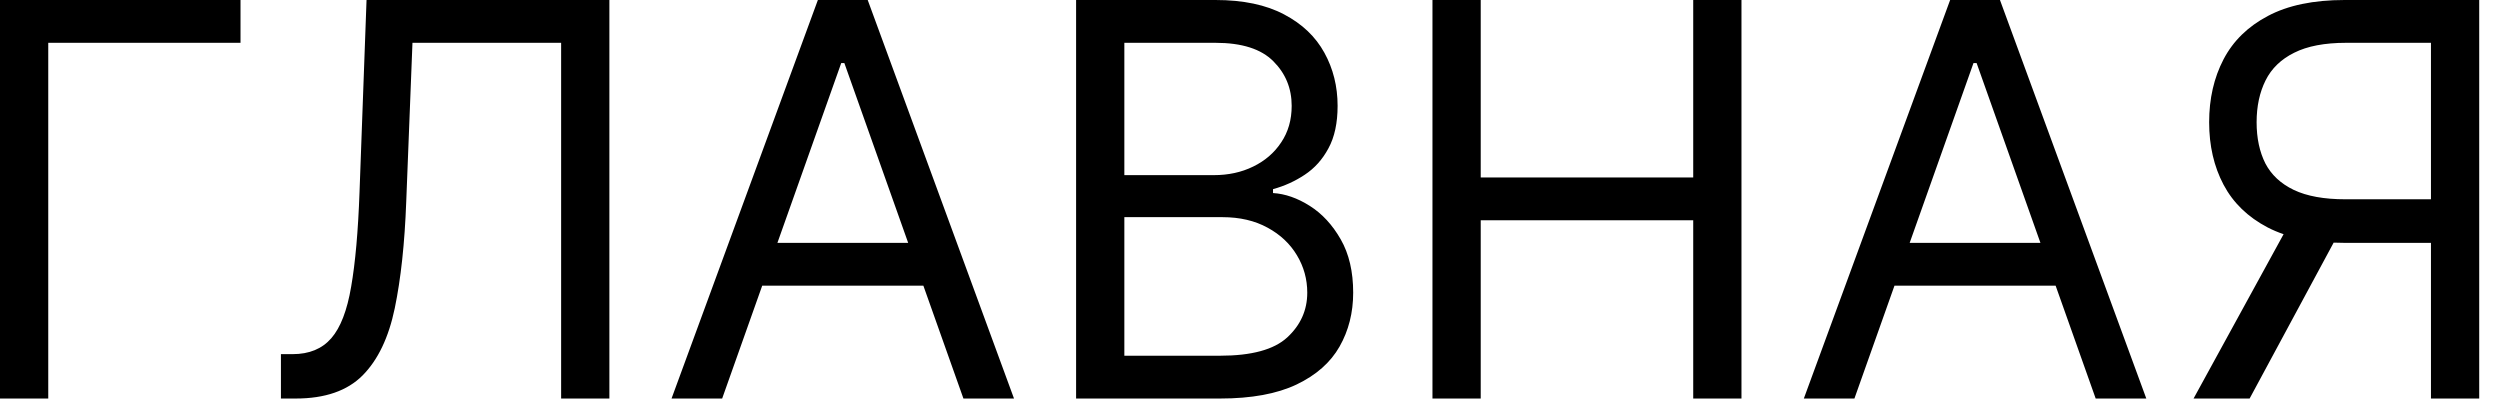 <?xml version="1.0" encoding="UTF-8"?> <svg xmlns="http://www.w3.org/2000/svg" width="73" height="12" viewBox="0 0 73 12" fill="none"><path d="M7.023 0V1.25H1.409V11.637H-8.86917e-05V0H7.023ZM8.203 11.637V10.341H8.544C9.029 10.341 9.406 10.186 9.675 9.875C9.944 9.565 10.137 9.063 10.254 8.37C10.375 7.676 10.457 6.758 10.498 5.614L10.703 0H17.794V11.637H16.385V1.25H12.044L11.862 5.887C11.817 7.106 11.705 8.144 11.527 9C11.349 9.856 11.036 10.51 10.589 10.961C10.142 11.411 9.491 11.637 8.635 11.637H8.203ZM21.087 11.637H19.609L23.882 0H25.337L29.609 11.637H28.132L24.655 1.841H24.564L21.087 11.637ZM21.632 7.091H27.587V8.341H21.632V7.091ZM31.422 11.637V0H35.49C36.301 0 36.969 0.141 37.496 0.421C38.022 0.697 38.414 1.07 38.672 1.54C38.929 2.006 39.058 2.523 39.058 3.091C39.058 3.591 38.969 4.004 38.791 4.33C38.617 4.656 38.386 4.913 38.098 5.103C37.814 5.292 37.505 5.432 37.172 5.523V5.637C37.528 5.659 37.886 5.784 38.246 6.012C38.605 6.239 38.907 6.565 39.149 6.989C39.392 7.413 39.513 7.932 39.513 8.546C39.513 9.129 39.38 9.654 39.115 10.12C38.85 10.586 38.431 10.955 37.859 11.228C37.287 11.5 36.543 11.637 35.626 11.637H31.422ZM32.831 10.387H35.626C36.547 10.387 37.2 10.209 37.587 9.853C37.977 9.493 38.172 9.057 38.172 8.546C38.172 8.152 38.071 7.788 37.871 7.455C37.67 7.118 37.384 6.849 37.013 6.648C36.642 6.444 36.202 6.341 35.694 6.341H32.831V10.387ZM32.831 5.114H35.444C35.869 5.114 36.251 5.031 36.592 4.864C36.937 4.697 37.21 4.462 37.41 4.159C37.615 3.856 37.717 3.5 37.717 3.091C37.717 2.58 37.539 2.146 37.183 1.79C36.827 1.43 36.263 1.25 35.49 1.25H32.831V5.114ZM41.828 11.637V0H43.237V5.182H49.442V0H50.851V11.637H49.442V6.432H43.237V11.637H41.828ZM54.149 11.637H52.672L56.944 0H58.399L62.672 11.637H61.194L57.717 1.841H57.626L54.149 11.637ZM54.694 7.091H60.649V8.341H54.694V7.091ZM72.393 11.637H70.984V1.25H68.507C67.878 1.25 67.373 1.347 66.99 1.54C66.607 1.73 66.329 1.998 66.155 2.347C65.981 2.695 65.893 3.103 65.893 3.569C65.893 4.034 65.979 4.436 66.149 4.773C66.323 5.106 66.6 5.364 66.979 5.546C67.361 5.728 67.863 5.819 68.484 5.819H71.621V7.091H68.439C67.537 7.091 66.797 6.942 66.217 6.642C65.638 6.339 65.208 5.923 64.927 5.392C64.647 4.862 64.507 4.254 64.507 3.569C64.507 2.883 64.647 2.271 64.927 1.733C65.208 1.195 65.64 0.773 66.223 0.466C66.806 0.156 67.552 0 68.462 0H72.393V11.637ZM66.916 6.409H68.507L65.689 11.637H64.052L66.916 6.409Z" fill="black"></path></svg> 